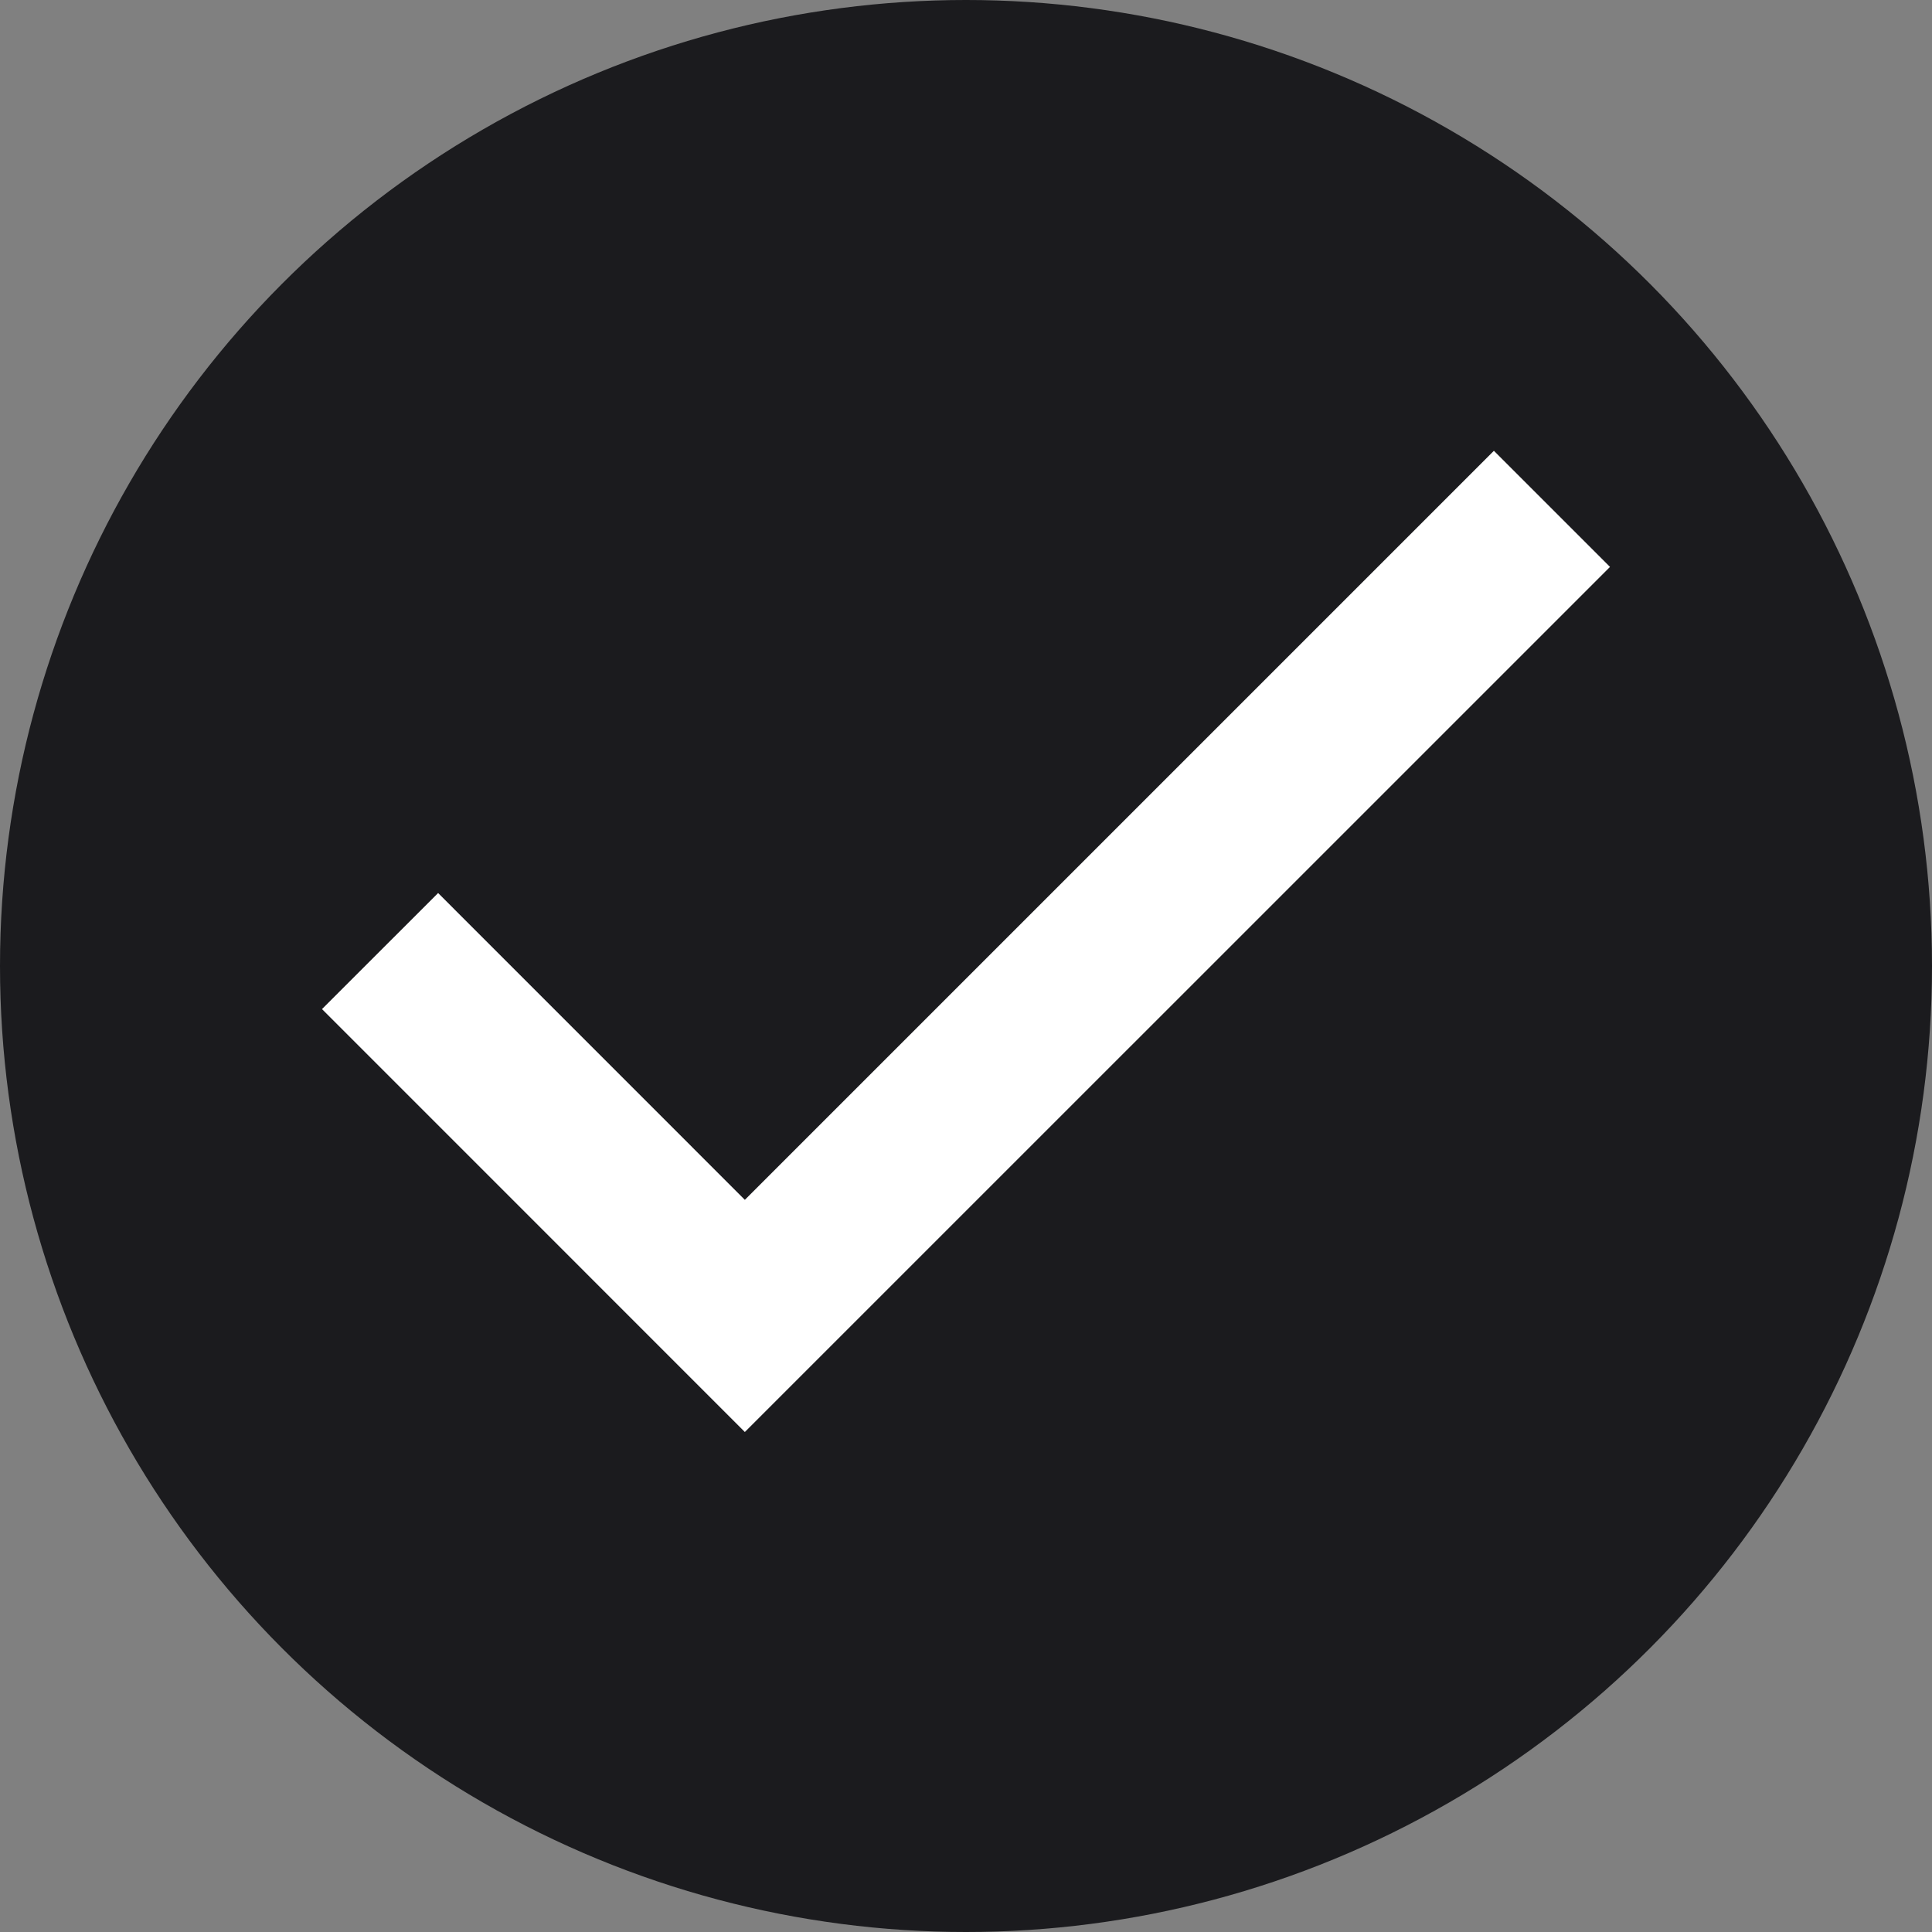 <svg width="30" height="30" viewBox="0 0 30 30" fill="none" xmlns="http://www.w3.org/2000/svg">
<rect x="0" y="0" width="30" height="30" fill="#808080" stroke="none"/>
<circle cx="15" cy="15" r="15" fill="#1B1B1E"/>
<path d="M11.566 22.236L5 15.669L6.803 13.867L11.566 18.631L23.197 7L25 8.803L11.566 22.236Z" fill="white"/>
</svg>
